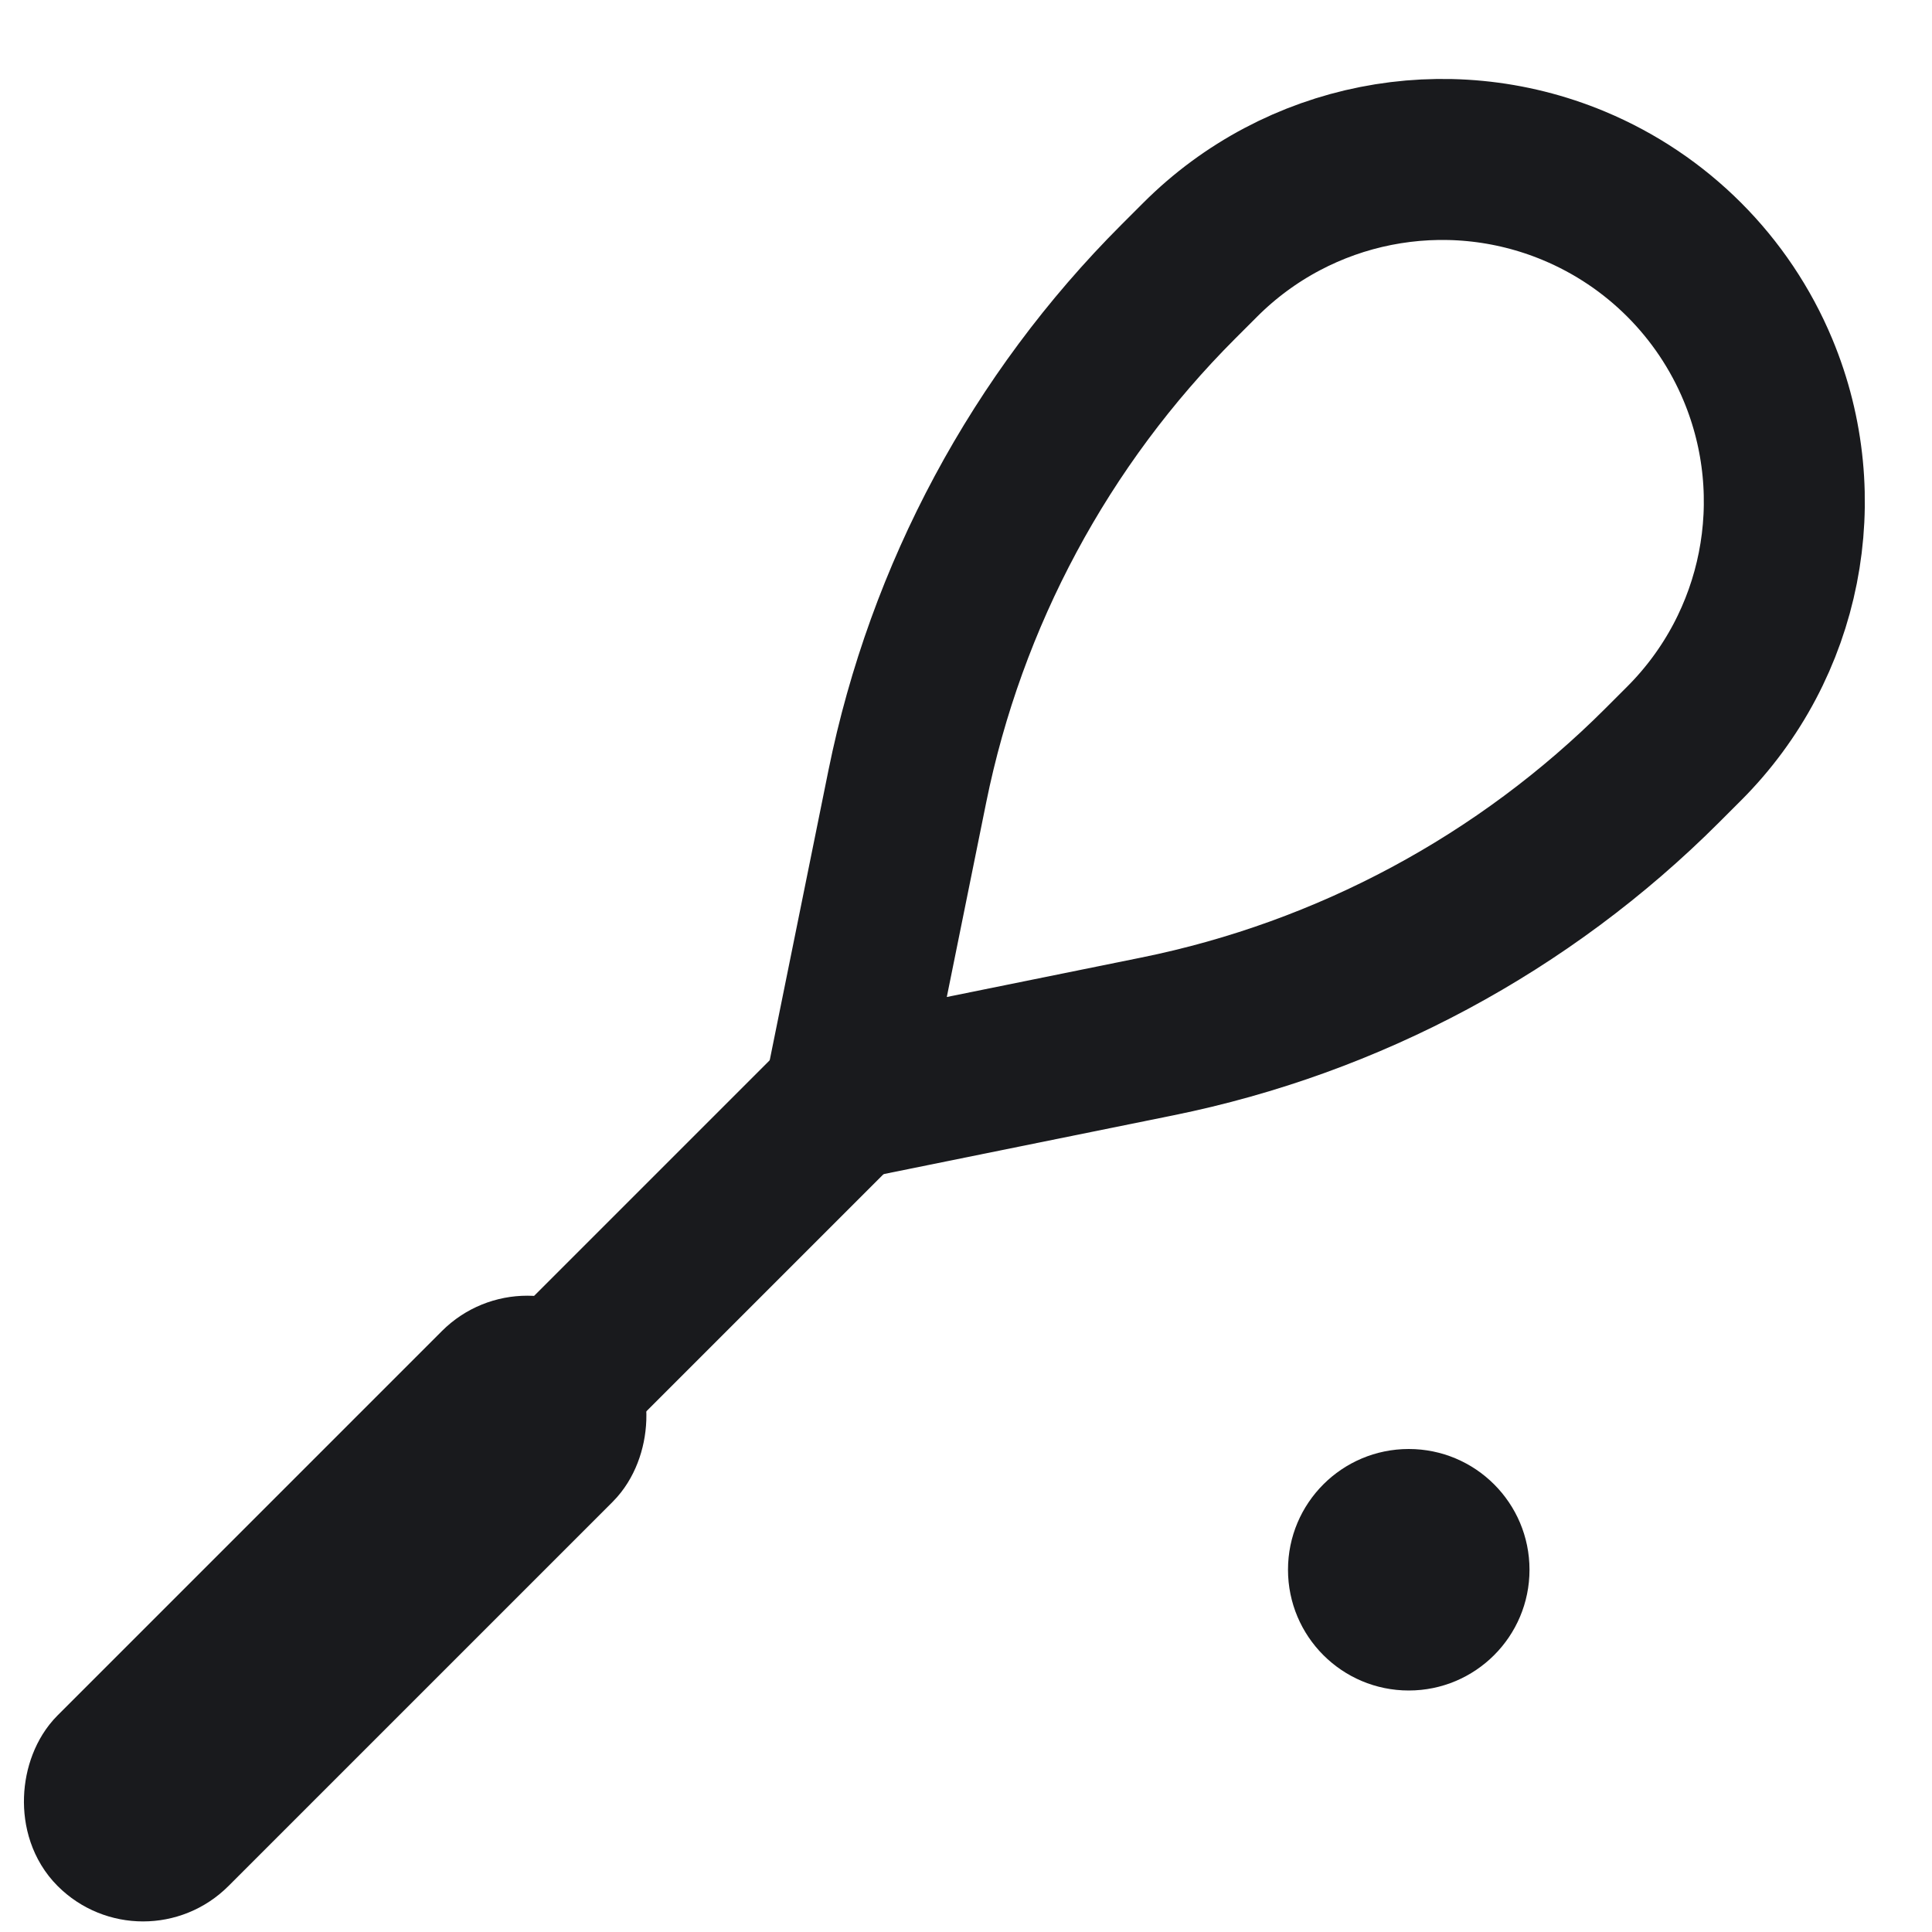 <svg width="24" height="24" viewBox="0 0 24 24" fill="none" xmlns="http://www.w3.org/2000/svg">
<path d="M14.91 3.226C16.128 2.008 17.961 1.645 19.551 2.308C20.585 2.739 21.407 3.561 21.838 4.595C22.501 6.185 22.139 8.018 20.921 9.236L20.649 9.508C18.935 11.222 16.753 12.393 14.377 12.875L10.482 13.665L11.271 9.769C11.753 7.393 12.924 5.212 14.639 3.497L14.91 3.226Z" stroke="#191A1D" stroke-width="2"/>
<path d="M11.412 12.735L7.081 17.066" stroke="#191A1D" stroke-width="2"/>
<rect x="6.55" y="16.535" width="1.5" height="8.25" rx="0.75" transform="rotate(45 6.55 16.535)" fill="#191A1D" stroke="#191A1D" stroke-width="1.5"/>
<circle cx="17.5" cy="19.5" r="1.5" fill="#191A1D"/>
</svg>
